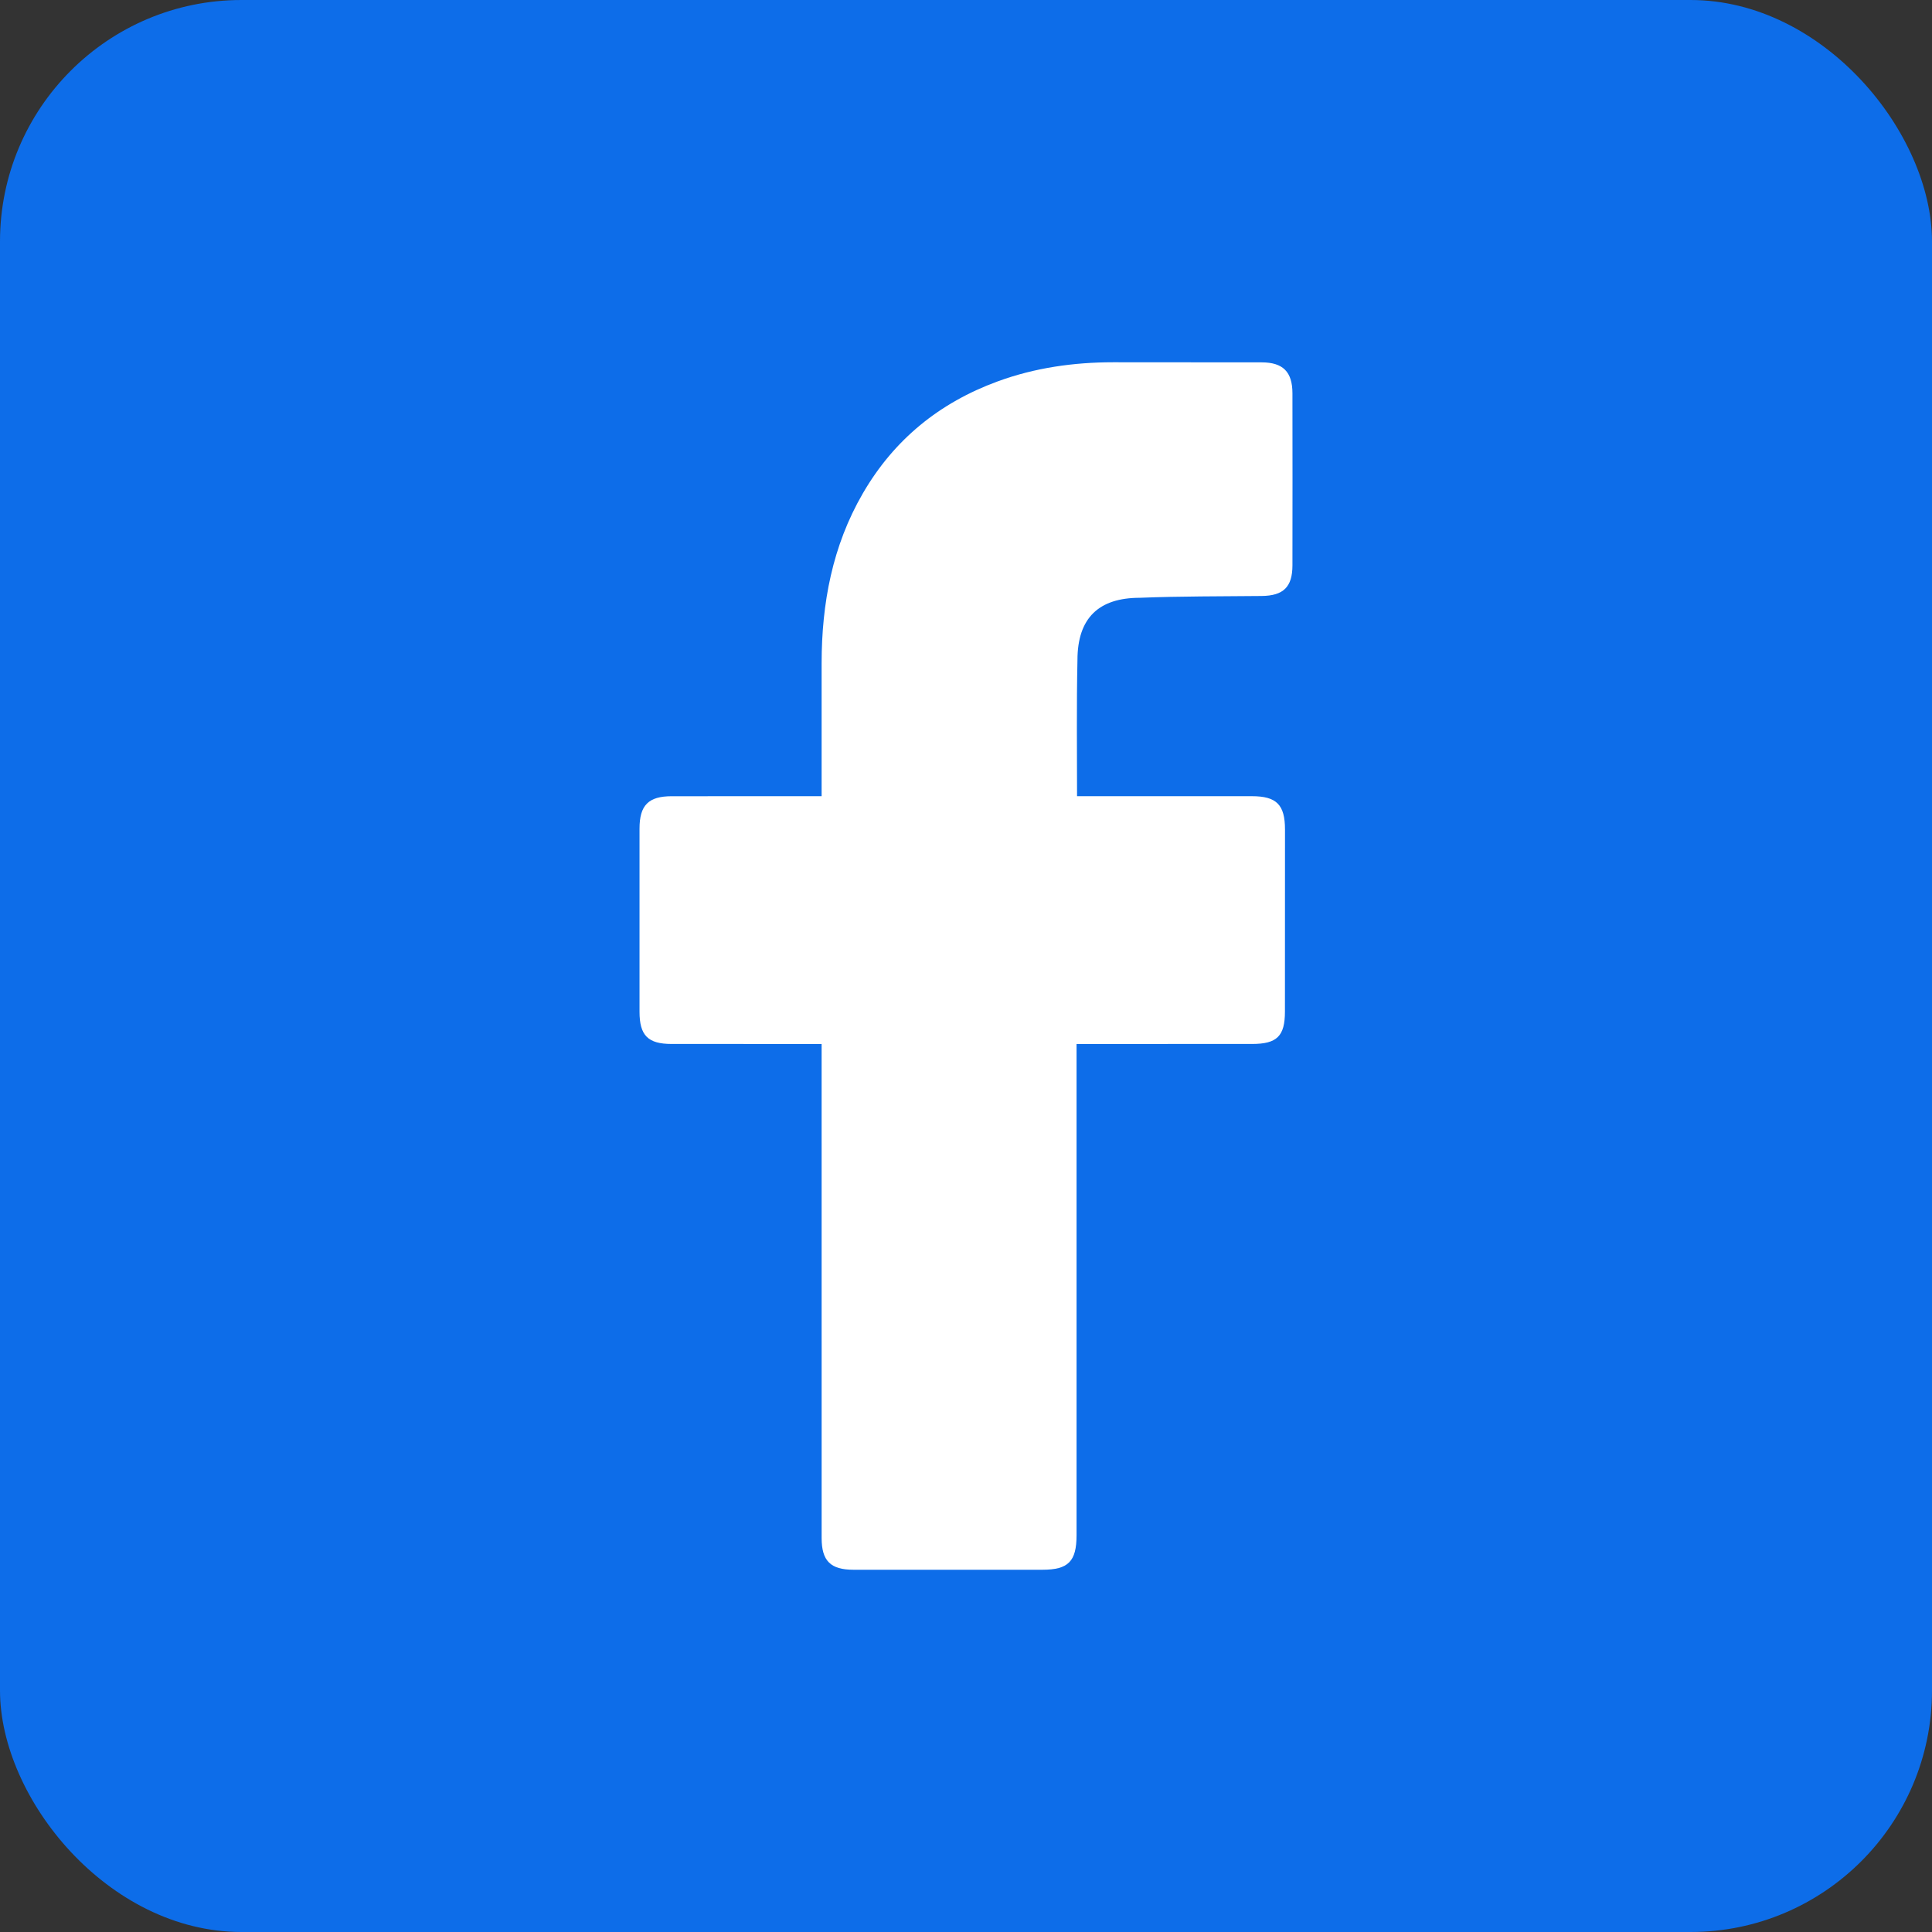 <svg width="1000" height="1000" viewBox="0 0 1000 1000" fill="none" xmlns="http://www.w3.org/2000/svg">
<rect x="0" y="0" width="1000" height="1000" fill="#333333" stroke="none"/>
<rect width="1000" height="1000" rx="125" fill="#0D6DE9"/>
<path d="M425.269 540.364C422.815 540.364 371.339 540.38 347.598 540.356C335.375 540.348 331.015 535.958 331.015 523.661C330.999 492.075 330.991 460.489 331.015 428.903C331.023 416.762 335.633 412.13 347.699 412.122C371.441 412.106 422.635 412.114 425.269 412.114C425.269 409.95 425.261 364.348 425.269 343.348C425.284 312.302 430.825 282.583 446.603 255.372C462.756 227.52 486.263 208.442 516.389 197.411C535.684 190.341 555.713 187.52 576.188 187.505C601.805 187.489 627.421 187.513 653.046 187.56C664.057 187.575 668.941 192.442 668.965 203.528C669.012 233.239 669.012 262.95 668.965 292.653C668.949 303.856 664.268 308.356 653.007 308.481C632.009 308.708 610.995 308.567 590.02 309.411C568.834 309.411 557.69 319.755 557.69 341.677C557.182 364.864 557.479 388.075 557.479 412.106C559.464 412.106 619.755 412.098 647.935 412.106C660.736 412.106 665.112 416.505 665.112 429.372C665.112 460.786 665.104 492.208 665.081 523.622C665.073 536.301 660.962 540.348 648.084 540.356C619.904 540.372 559.847 540.364 557.221 540.364V794.622C557.221 808.176 552.954 812.497 539.576 812.497C506.957 812.497 474.33 812.504 441.711 812.497C429.887 812.497 425.277 807.903 425.277 796.083C425.269 713.278 425.269 543.27 425.269 540.364Z" fill="white"/>
</svg>

